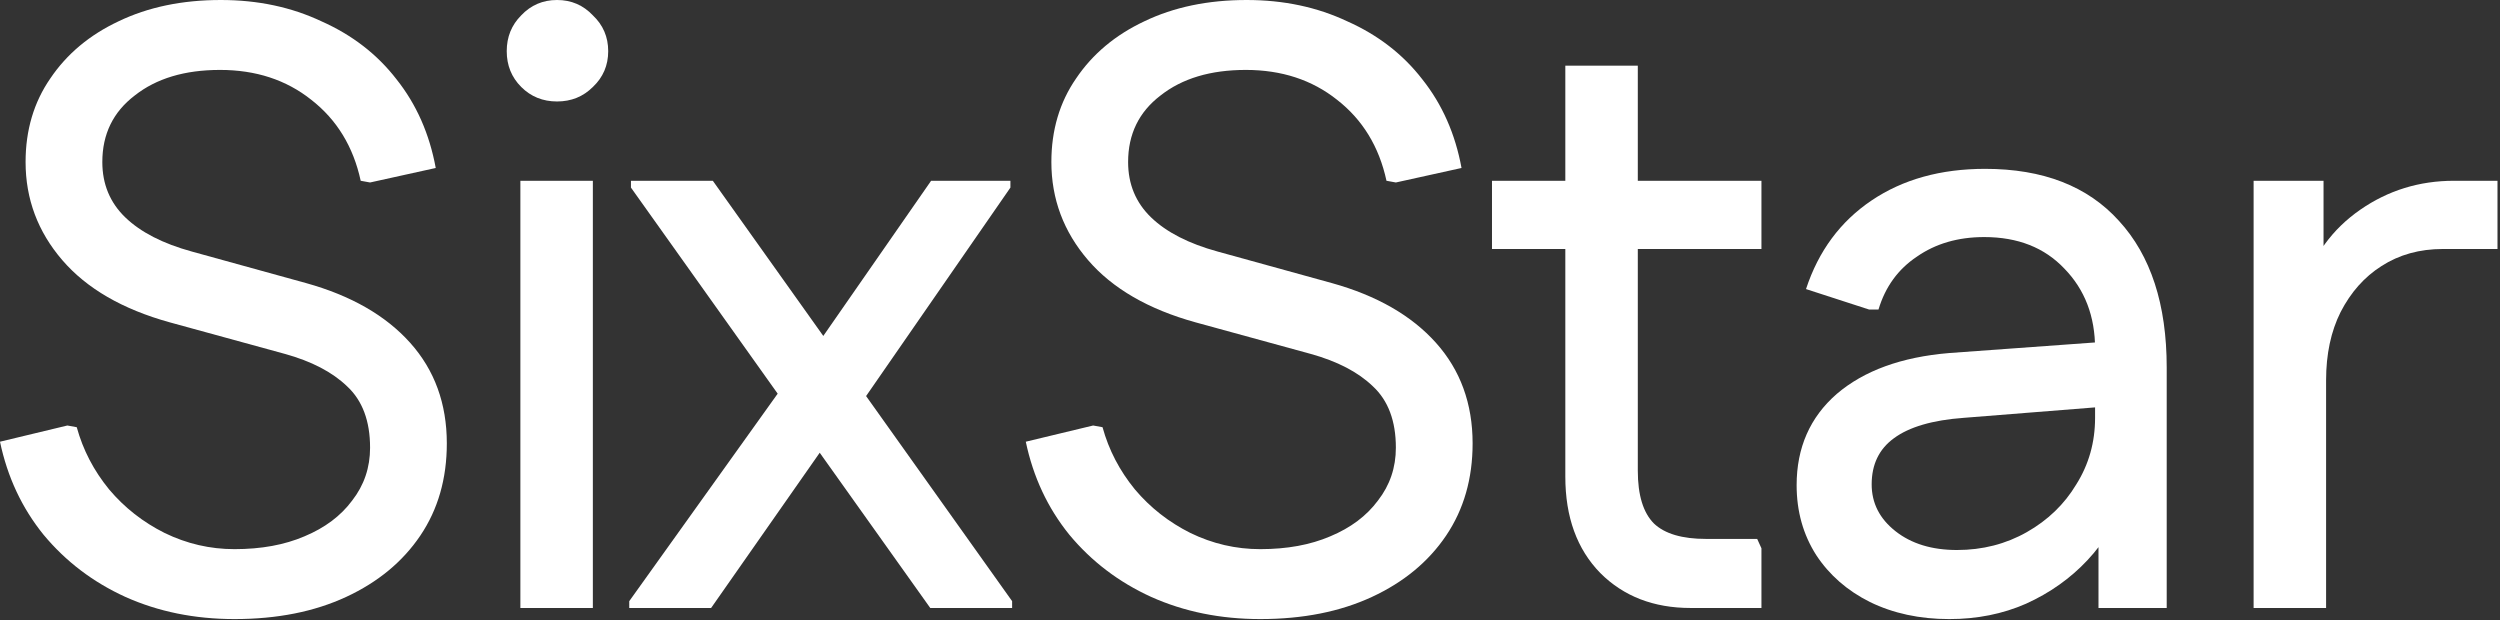 <svg width="387" height="96" viewBox="0 0 387 96" fill="none" xmlns="http://www.w3.org/2000/svg">
<rect x="0" y="0" width="387" height="96" fill="#333333" stroke="none"/>
<path d="M348.859 94.116V27.984H359.683V46.596L356.515 44.616C358.099 39.512 361.047 35.464 365.359 32.472C369.671 29.48 374.511 27.984 379.879 27.984H386.611V38.544H378.163C374.555 38.544 371.387 39.424 368.659 41.184C366.019 42.856 363.907 45.232 362.323 48.312C360.827 51.304 360.079 54.824 360.079 58.872V94.116H348.859Z" fill="white"/>
<path d="M301.746 95.833C297.17 95.833 293.078 94.953 289.47 93.193C285.95 91.433 283.178 89.013 281.154 85.933C279.13 82.765 278.118 79.157 278.118 75.109C278.118 69.301 280.186 64.593 284.322 60.985C288.546 57.377 294.354 55.265 301.746 54.649L327.222 52.801V62.833L303.99 64.681C299.15 65.033 295.542 66.089 293.166 67.849C290.878 69.521 289.734 71.897 289.734 74.977C289.734 77.881 290.966 80.301 293.43 82.237C295.894 84.173 299.062 85.141 302.934 85.141C306.894 85.141 310.502 84.217 313.758 82.369C317.014 80.521 319.566 78.057 321.414 74.977C323.35 71.897 324.318 68.465 324.318 64.681V53.989C324.318 48.973 322.734 44.837 319.566 41.581C316.486 38.325 312.35 36.697 307.158 36.697C303.11 36.697 299.634 37.709 296.73 39.733C293.826 41.669 291.846 44.397 290.79 47.917H289.338L279.57 44.749C281.506 38.853 284.894 34.277 289.734 31.021C294.574 27.765 300.426 26.137 307.29 26.137C316.266 26.137 323.174 28.821 328.014 34.189C332.942 39.557 335.406 47.125 335.406 56.893V94.117H324.846V74.845L328.806 76.957C327.75 80.565 325.858 83.821 323.13 86.725C320.49 89.541 317.322 91.785 313.626 93.457C310.018 95.041 306.058 95.833 301.746 95.833Z" fill="white"/>
<path d="M261.716 94.116C255.996 94.116 251.332 92.312 247.724 88.704C244.116 85.008 242.312 80.036 242.312 73.788V10.164H253.532V72.864C253.532 76.648 254.368 79.376 256.04 81.048C257.712 82.632 260.396 83.424 264.092 83.424H272.012L272.672 84.876V94.116H261.716ZM230.96 38.544V27.984H272.672V38.544H230.96Z" fill="white"/>
<path d="M195.092 95.832C188.932 95.832 183.3 94.688 178.196 92.4C173.18 90.112 168.956 86.9 165.524 82.764C162.18 78.628 159.936 73.832 158.792 68.376L169.22 65.868L170.672 66.132C171.64 69.652 173.312 72.864 175.688 75.768C178.064 78.584 180.924 80.828 184.268 82.5C187.7 84.172 191.308 85.008 195.092 85.008C199.228 85.008 202.836 84.348 205.916 83.028C209.084 81.708 211.548 79.86 213.308 77.484C215.156 75.108 216.08 72.38 216.08 69.3C216.08 65.164 214.892 61.996 212.516 59.796C210.228 57.596 207.016 55.924 202.88 54.78L185.06 49.896C177.756 47.872 172.212 44.66 168.428 40.26C164.644 35.86 162.752 30.8 162.752 25.08C162.752 20.152 164.028 15.84 166.58 12.144C169.132 8.36 172.652 5.412 177.14 3.3C181.716 1.1 186.996 0 192.98 0C198.7 0 203.892 1.1 208.556 3.3C213.308 5.412 217.18 8.404 220.172 12.276C223.252 16.148 225.276 20.724 226.244 26.004L216.08 28.248L214.628 27.984C213.484 22.704 210.932 18.524 206.972 15.444C203.1 12.364 198.392 10.824 192.848 10.824C187.392 10.824 182.992 12.144 179.648 14.784C176.304 17.336 174.632 20.768 174.632 25.08C174.632 28.512 175.82 31.372 178.196 33.66C180.572 35.948 184.004 37.708 188.492 38.94L206.18 43.824C213.132 45.76 218.5 48.84 222.284 53.064C226.068 57.288 227.96 62.48 227.96 68.64C227.96 74.096 226.596 78.848 223.868 82.896C221.14 86.944 217.312 90.112 212.384 92.4C207.456 94.688 201.692 95.832 195.092 95.832Z" fill="white"/>
<path d="M144.004 94.116L97.672 29.04V27.984H110.344L156.676 93.06V94.116H144.004ZM97.408 94.116V93.06L123.94 55.968L130.672 64.68L110.08 94.116H97.408ZM131.464 65.076L124.6 56.1L144.136 27.984H156.412V29.04L131.464 65.076Z" fill="white"/>
<path d="M80.554 94.116V27.984H91.774V94.116H80.554ZM86.23 15.708C84.03 15.708 82.182 14.96 80.686 13.464C79.19 11.968 78.442 10.12 78.442 7.92C78.442 5.72 79.19 3.872 80.686 2.376C82.182 0.792 84.03 0 86.23 0C88.43 0 90.278 0.792 91.774 2.376C93.358 3.872 94.15 5.72 94.15 7.92C94.15 10.12 93.358 11.968 91.774 13.464C90.278 14.96 88.43 15.708 86.23 15.708Z" fill="white"/>
<path d="M36.3 95.832C30.14 95.832 24.508 94.688 19.404 92.4C14.388 90.112 10.164 86.9 6.732 82.764C3.388 78.628 1.144 73.832 0 68.376L10.428 65.868L11.88 66.132C12.848 69.652 14.52 72.864 16.896 75.768C19.272 78.584 22.132 80.828 25.476 82.5C28.908 84.172 32.516 85.008 36.3 85.008C40.436 85.008 44.044 84.348 47.124 83.028C50.292 81.708 52.756 79.86 54.516 77.484C56.364 75.108 57.288 72.38 57.288 69.3C57.288 65.164 56.1 61.996 53.724 59.796C51.436 57.596 48.224 55.924 44.088 54.78L26.268 49.896C18.964 47.872 13.42 44.66 9.636 40.26C5.852 35.86 3.96 30.8 3.96 25.08C3.96 20.152 5.236 15.84 7.788 12.144C10.34 8.36 13.86 5.412 18.348 3.3C22.924 1.1 28.204 0 34.188 0C39.908 0 45.1 1.1 49.764 3.3C54.516 5.412 58.388 8.404 61.38 12.276C64.46 16.148 66.484 20.724 67.452 26.004L57.288 28.248L55.836 27.984C54.692 22.704 52.14 18.524 48.18 15.444C44.308 12.364 39.6 10.824 34.056 10.824C28.6 10.824 24.2 12.144 20.856 14.784C17.512 17.336 15.84 20.768 15.84 25.08C15.84 28.512 17.028 31.372 19.404 33.66C21.78 35.948 25.212 37.708 29.7 38.94L47.388 43.824C54.34 45.76 59.708 48.84 63.492 53.064C67.276 57.288 69.168 62.48 69.168 68.64C69.168 74.096 67.804 78.848 65.076 82.896C62.348 86.944 58.52 90.112 53.592 92.4C48.664 94.688 42.9 95.832 36.3 95.832Z" fill="white"/>
</svg>
